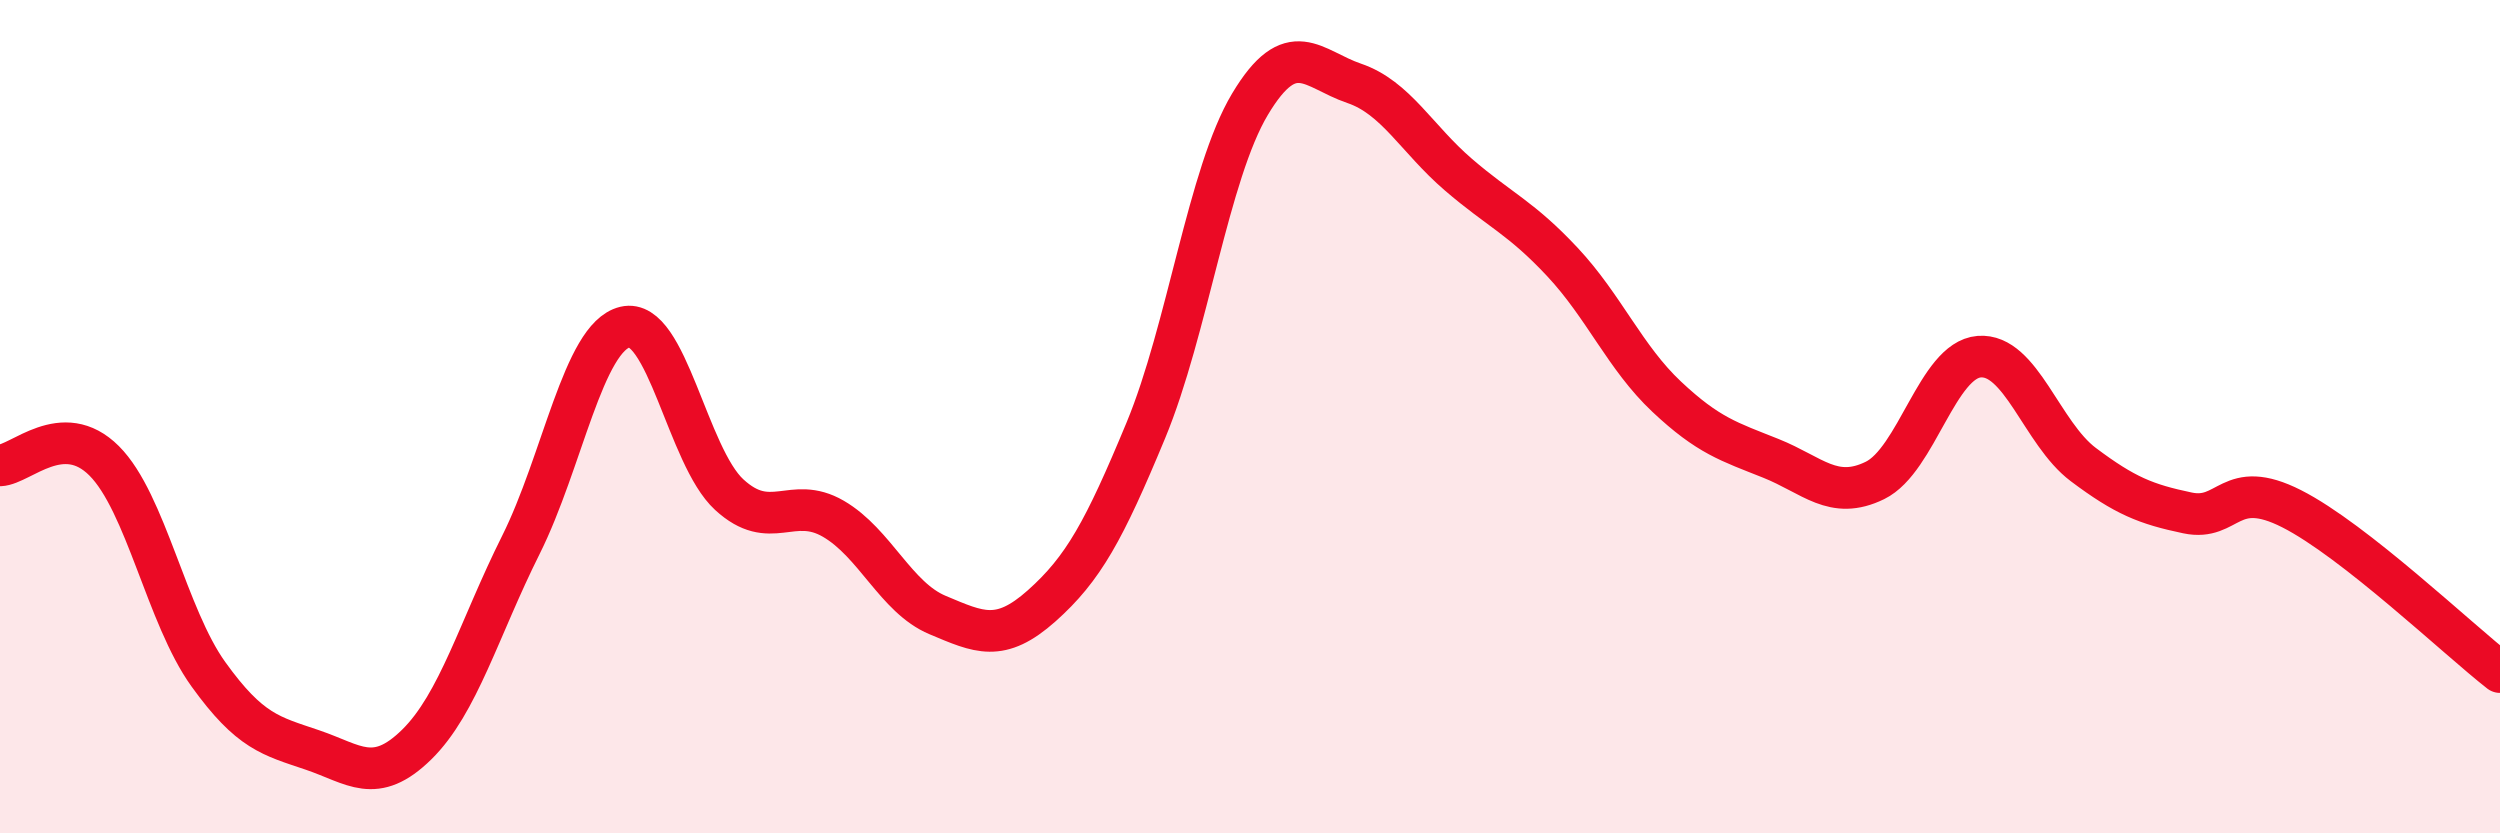 
    <svg width="60" height="20" viewBox="0 0 60 20" xmlns="http://www.w3.org/2000/svg">
      <path
        d="M 0,11.17 C 0.5,11.15 1.5,10.06 2.5,11.06 C 3.5,12.06 4,14.79 5,16.18 C 6,17.57 6.5,17.66 7.5,18 C 8.5,18.34 9,18.85 10,17.87 C 11,16.89 11.5,15.08 12.5,13.08 C 13.5,11.08 14,8.09 15,7.85 C 16,7.61 16.5,10.95 17.5,11.87 C 18.5,12.79 19,11.87 20,12.45 C 21,13.03 21.5,14.34 22.5,14.76 C 23.5,15.18 24,15.43 25,14.54 C 26,13.65 26.5,12.74 27.5,10.33 C 28.5,7.92 29,4.17 30,2.5 C 31,0.83 31.5,1.66 32.5,2 C 33.5,2.34 34,3.33 35,4.19 C 36,5.05 36.5,5.22 37.5,6.29 C 38.5,7.36 39,8.58 40,9.52 C 41,10.46 41.5,10.6 42.5,11 C 43.5,11.4 44,12.02 45,11.53 C 46,11.04 46.5,8.64 47.5,8.56 C 48.5,8.48 49,10.4 50,11.15 C 51,11.9 51.5,12.1 52.5,12.31 C 53.5,12.52 53.5,11.45 55,12.21 C 56.5,12.97 59,15.35 60,16.13L60 20L0 20Z"
        fill="#EB0A25"
        opacity="0.1"
        stroke-linecap="round"
        stroke-linejoin="round"
      />
      <path
        d="M 0,11.17 C 0.5,11.15 1.5,10.06 2.5,11.06 C 3.5,12.06 4,14.79 5,16.18 C 6,17.57 6.5,17.66 7.5,18 C 8.5,18.34 9,18.85 10,17.87 C 11,16.89 11.5,15.08 12.5,13.08 C 13.5,11.08 14,8.09 15,7.85 C 16,7.61 16.5,10.95 17.5,11.87 C 18.5,12.79 19,11.87 20,12.45 C 21,13.03 21.5,14.34 22.5,14.76 C 23.5,15.18 24,15.43 25,14.54 C 26,13.65 26.5,12.74 27.5,10.33 C 28.5,7.92 29,4.17 30,2.5 C 31,0.83 31.5,1.66 32.5,2 C 33.5,2.34 34,3.33 35,4.19 C 36,5.05 36.5,5.22 37.5,6.29 C 38.5,7.36 39,8.58 40,9.52 C 41,10.46 41.5,10.6 42.5,11 C 43.5,11.4 44,12.02 45,11.53 C 46,11.04 46.5,8.64 47.5,8.56 C 48.5,8.48 49,10.4 50,11.15 C 51,11.9 51.5,12.1 52.5,12.31 C 53.5,12.52 53.5,11.45 55,12.21 C 56.5,12.97 59,15.35 60,16.13"
        stroke="#EB0A25"
        stroke-width="1"
        fill="none"
        stroke-linecap="round"
        stroke-linejoin="round"
      />
    </svg>
  